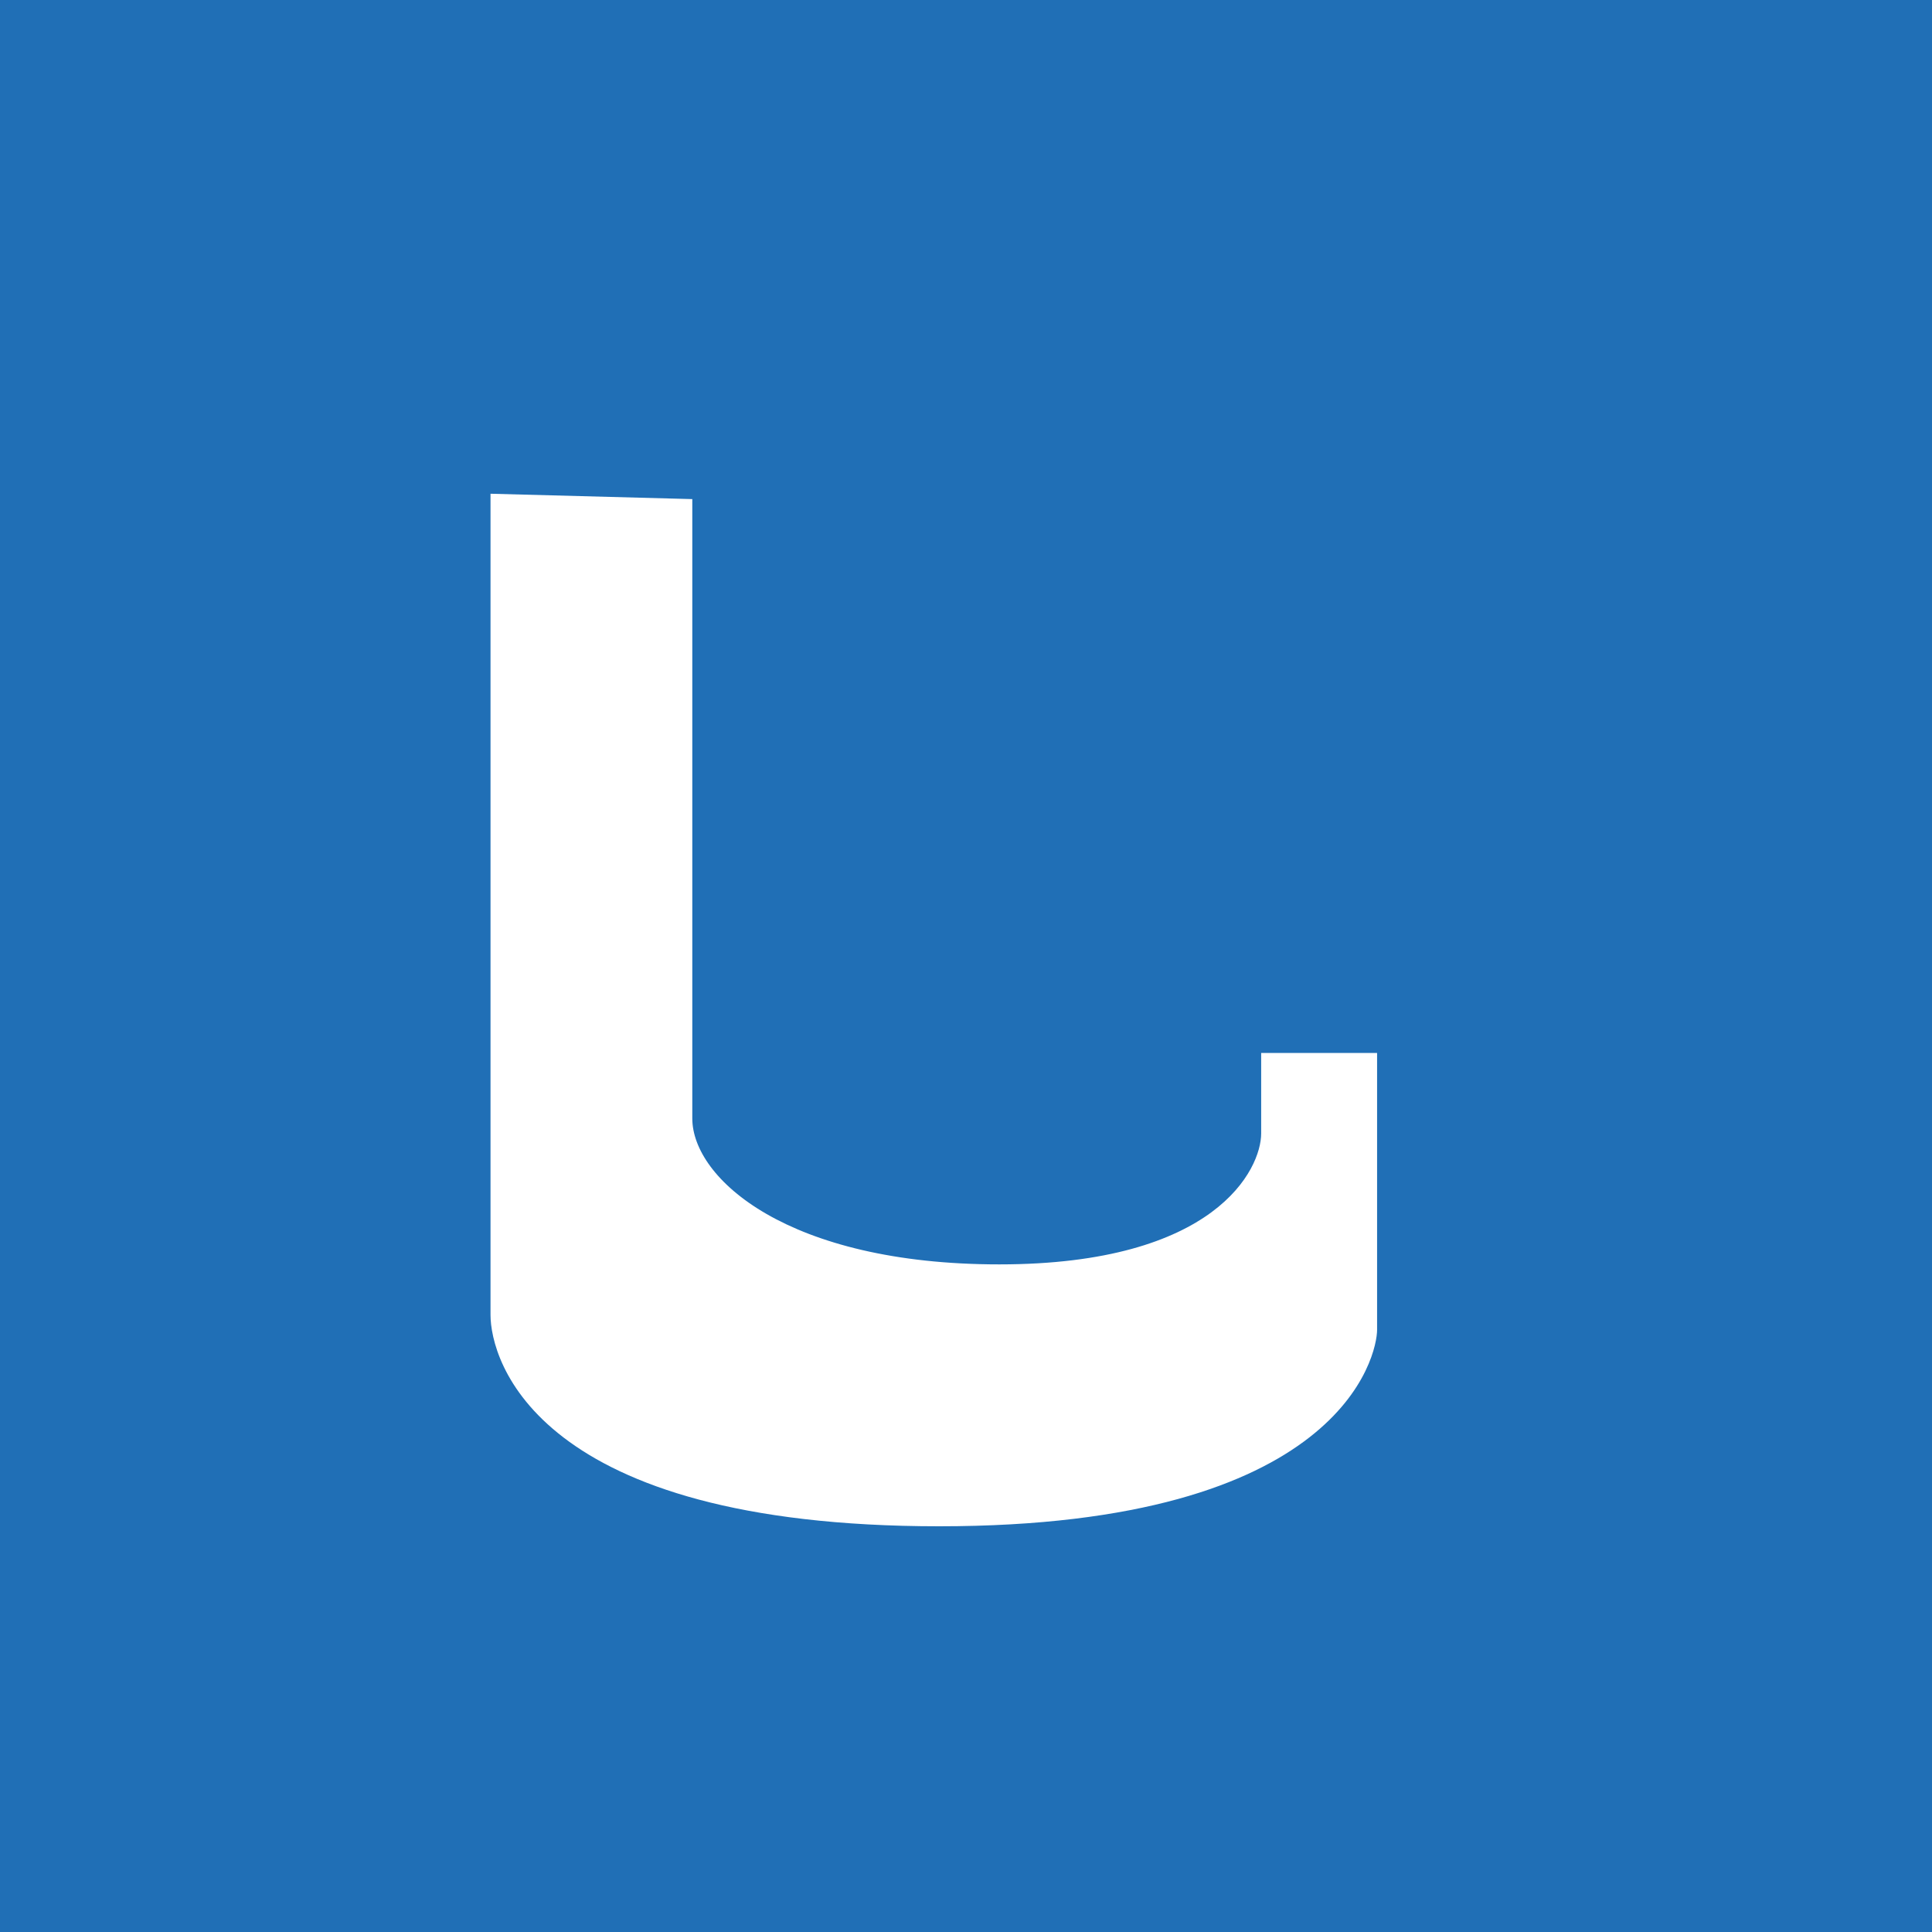 <?xml version="1.0" encoding="utf-8"?>
<!-- Generator: Adobe Illustrator 27.6.1, SVG Export Plug-In . SVG Version: 6.00 Build 0)  -->
<svg version="1.1" id="Layer_1" xmlns="http://www.w3.org/2000/svg" xmlns:xlink="http://www.w3.org/1999/xlink" x="0px" y="0px"
	 viewBox="0 0 180 180" style="enable-background:new 0 0 180 180;" xml:space="preserve">
<style type="text/css">
	.st0{fill:#206FB6;}
	.st1{fill-rule:evenodd;clip-rule:evenodd;fill:#FFFFFF;}
</style>
<rect x="-0.8" y="-2.1" class="st0" width="182.7" height="183.6"/>
<path class="st1" d="M45.7,46v76.5c0,4.2,4.2,19.7,41.8,19.7s40.8-16,40.8-18.3V98.1h-10.8v7.5c0,3.3-4.2,12.2-24.4,12.2
	c-19.7,0-28.6-8-28.6-13.6V46.5L45.7,46L45.7,46z"/>
</svg>
